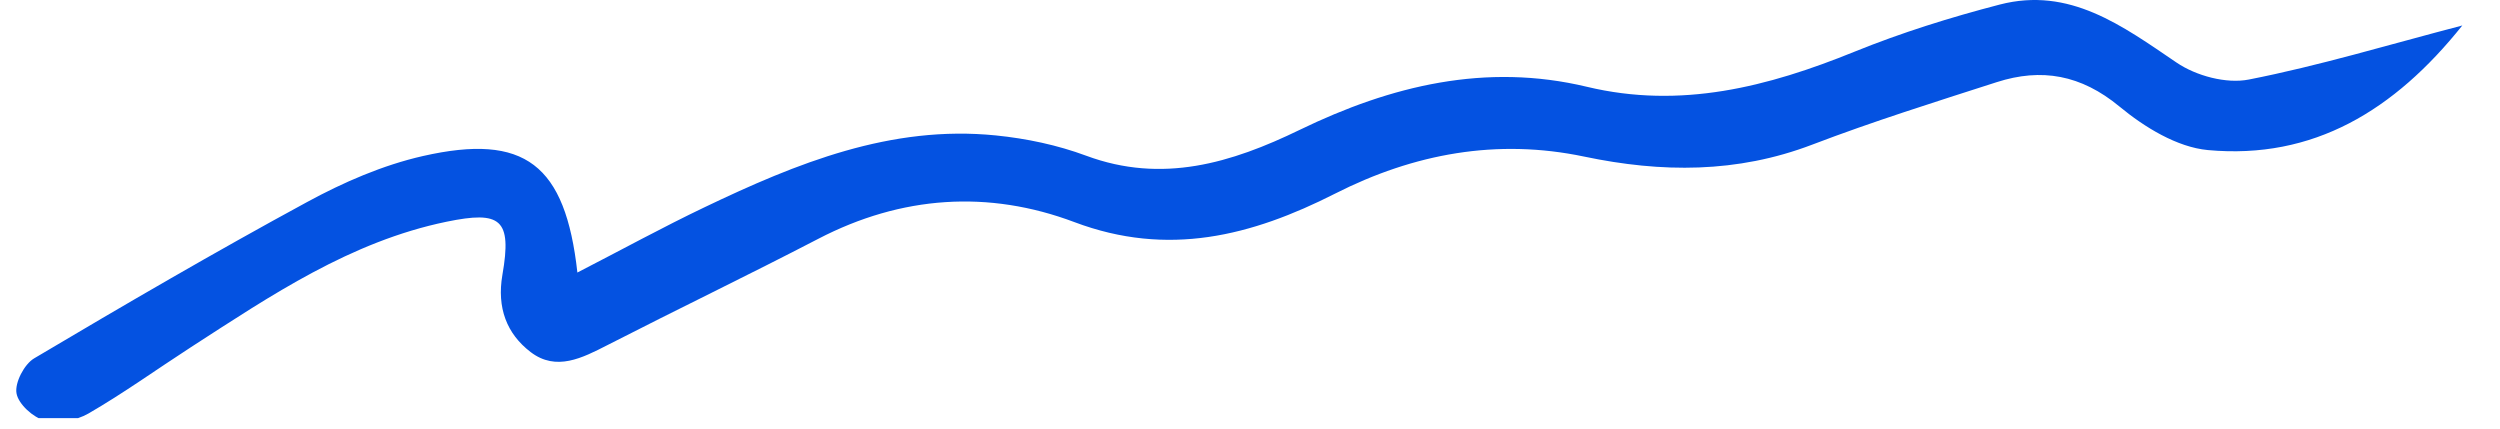 <svg width="70" height="12" viewBox="0 0 70 12" fill="none" xmlns="http://www.w3.org/2000/svg">
<g clip-path="url(#clip0_319_85)">
<path d="M16.172 7.628C17.424 6.984 18.561 6.36 19.728 5.803C22.31 4.568 24.946 3.495 27.885 3.792C28.739 3.878 29.608 4.061 30.413 4.36C32.545 5.151 34.481 4.563 36.392 3.636C38.953 2.394 41.605 1.753 44.433 2.43C47.061 3.06 49.499 2.433 51.925 1.448C53.245 0.913 54.614 0.486 55.991 0.128C57.949 -0.38 59.423 0.721 60.945 1.753C61.493 2.125 62.338 2.352 62.968 2.227C64.931 1.842 66.856 1.259 68.945 0.713C67.044 3.093 64.773 4.474 61.82 4.202C60.959 4.122 60.045 3.562 59.344 2.982C58.27 2.094 57.163 1.897 55.909 2.3C54.178 2.857 52.441 3.401 50.742 4.05C48.635 4.854 46.519 4.838 44.359 4.385C41.914 3.872 39.593 4.299 37.379 5.423C35.045 6.607 32.703 7.206 30.083 6.219C27.681 5.315 25.244 5.475 22.91 6.688C20.954 7.703 18.972 8.657 17.012 9.661C16.306 10.022 15.575 10.405 14.858 9.858C14.187 9.345 13.909 8.618 14.067 7.697C14.34 6.13 14.018 5.897 12.505 6.208C9.819 6.763 7.597 8.266 5.345 9.722C4.388 10.341 3.461 11.009 2.477 11.578C2.133 11.777 1.626 11.864 1.25 11.772C0.931 11.694 0.513 11.314 0.462 11.012C0.41 10.715 0.68 10.196 0.958 10.033C3.483 8.535 6.018 7.057 8.595 5.659C9.615 5.104 10.719 4.624 11.842 4.369C14.694 3.722 15.831 4.602 16.167 7.633L16.172 7.628Z" fill="#0452E1"/>
</g>
<defs>
<clipPath id="clip0_319_85">
<rect width="69.09" height="11.707" fill="white" transform="translate(0.455)"/>
</clipPath>
</defs>
</svg>
